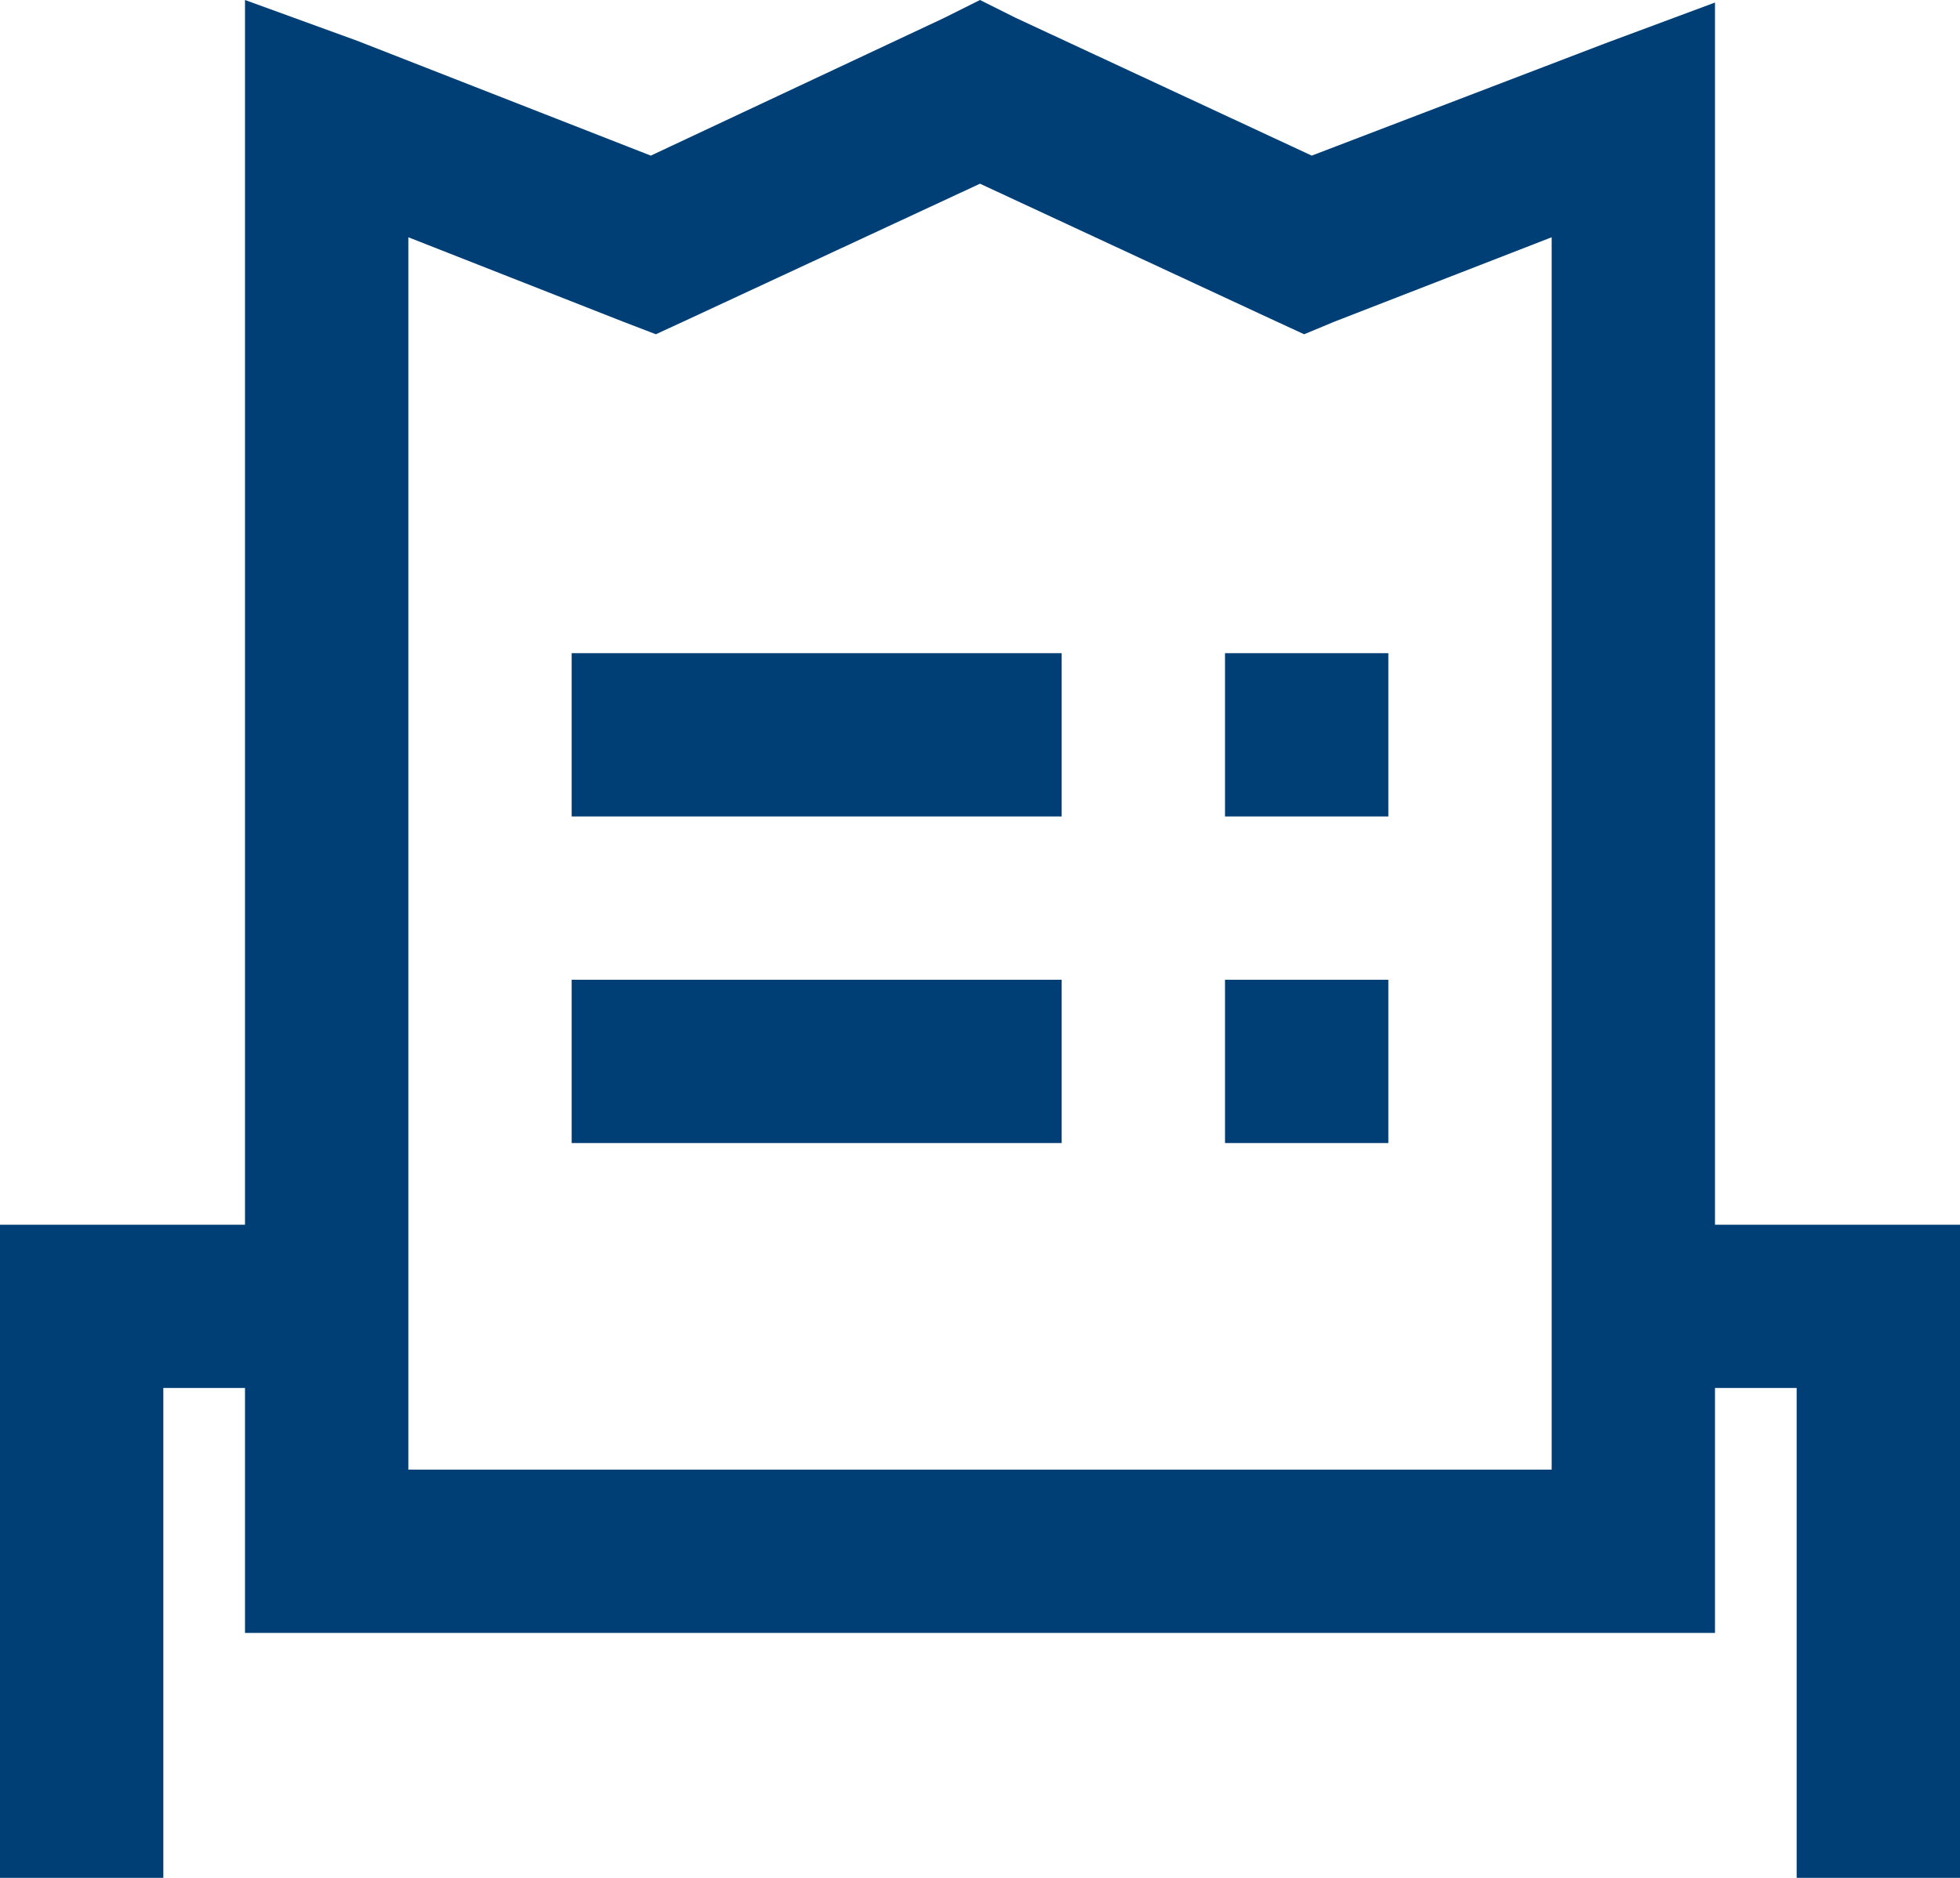 <svg width="24" height="23" viewBox="0 0 24 23" fill="none" xmlns="http://www.w3.org/2000/svg">
<path fill-rule="evenodd" clip-rule="evenodd" d="M3 15V0L4.375 0.5L7.969 1.906L11.562 0.219L12 0L12.438 0.219L16.062 1.906L19.656 0.531L21 0.031V15H24V23H22V17H21V20H3V17H2V23H0V15H3ZM15.562 3.906L12 2.25L8.438 3.906L8.031 4.094L7.625 3.938L5 2.906V18H19V2.906L16.344 3.938L15.969 4.094L15.562 3.906ZM7 8V10H13V8H7ZM15 10V8H17V10H15ZM7 12V14H13V12H7ZM15 14V12H17V14H15Z" fill="#003F76"/>
</svg>
